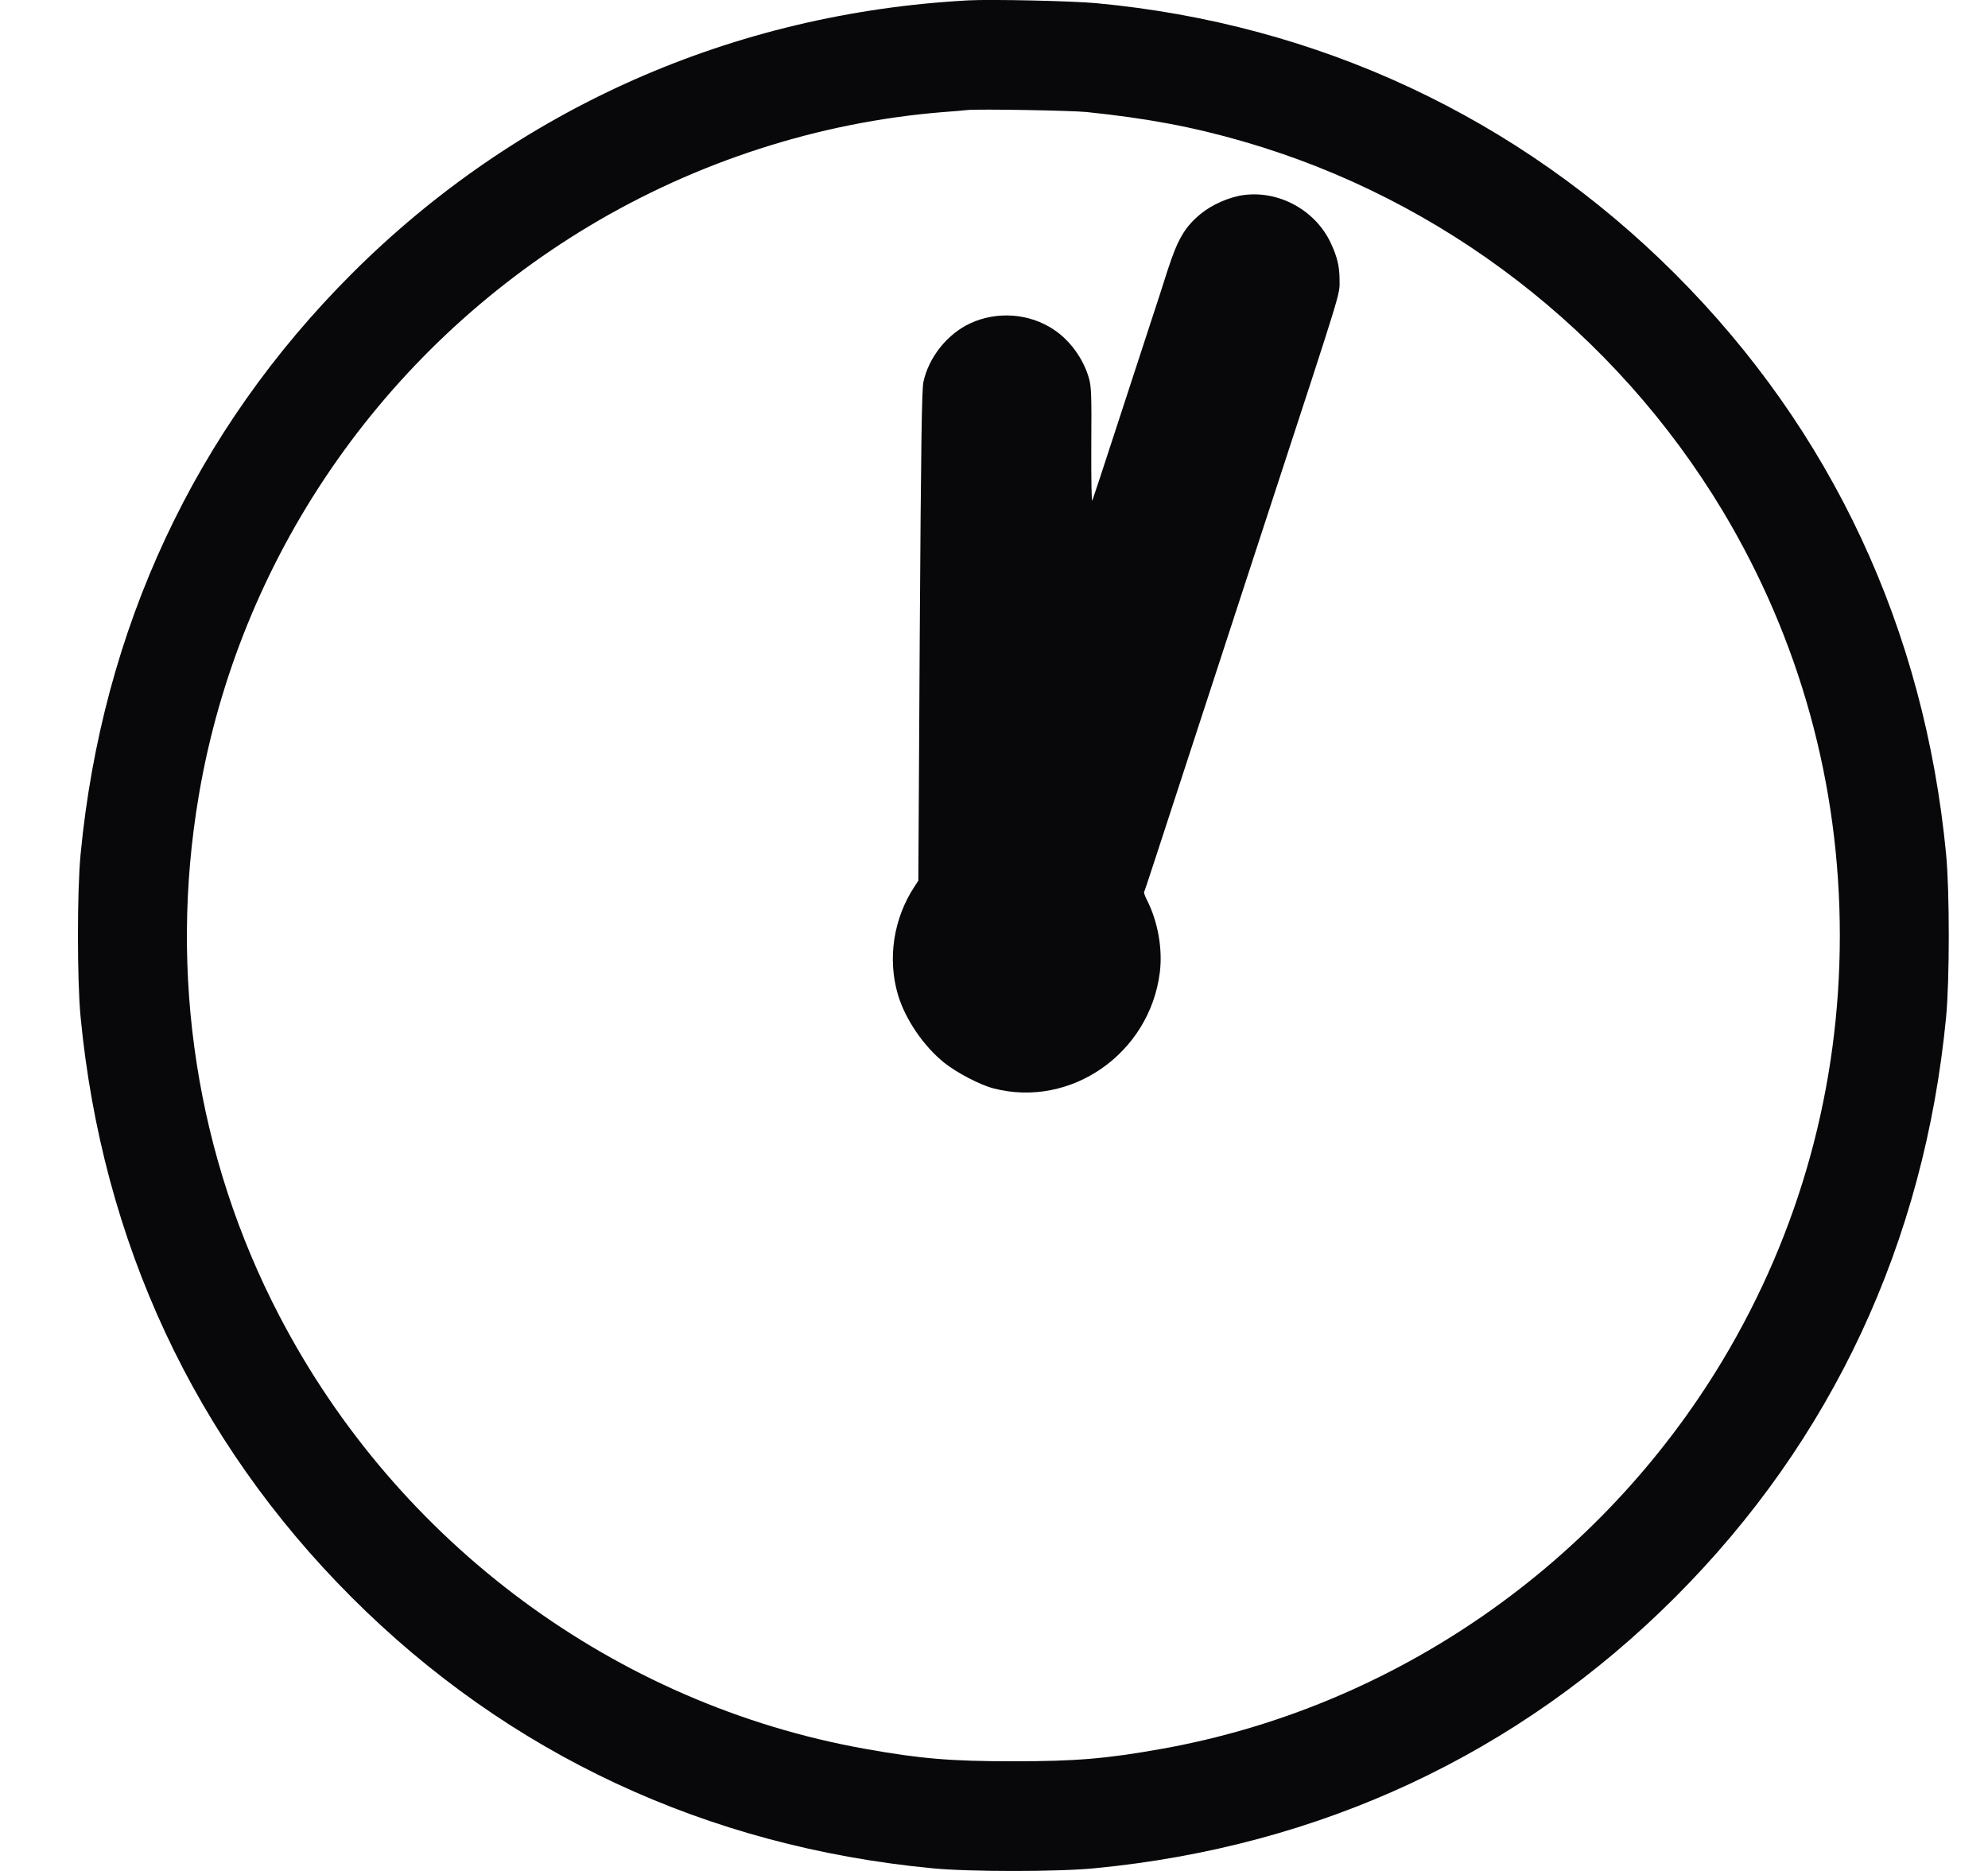<?xml version="1.0" encoding="UTF-8"?> <svg xmlns="http://www.w3.org/2000/svg" width="17" height="16" viewBox="0 0 17 16" fill="none"><path d="M8.284 0.003C6.267 0.111 4.42 0.929 3.007 2.342C1.666 3.683 0.874 5.379 0.689 7.307C0.659 7.622 0.659 8.38 0.689 8.695C0.874 10.623 1.666 12.319 3.007 13.66C4.348 15.001 6.044 15.792 7.971 15.977C8.287 16.008 9.045 16.008 9.36 15.977C11.287 15.792 12.984 15.001 14.324 13.66C15.665 12.319 16.457 10.623 16.642 8.695C16.672 8.38 16.672 7.622 16.642 7.307C16.457 5.379 15.665 3.683 14.324 2.342C12.987 1.006 11.272 0.203 9.372 0.027C9.17 0.008 8.477 -0.007 8.284 0.003ZM9.291 0.958C9.805 1.011 10.202 1.085 10.632 1.21C12.337 1.702 13.81 2.838 14.73 4.367C15.391 5.469 15.733 6.708 15.733 8.001C15.733 9.294 15.391 10.533 14.73 11.635C13.681 13.381 11.918 14.602 9.933 14.956C9.456 15.041 9.2 15.062 8.666 15.062C8.132 15.062 7.875 15.041 7.399 14.956C5.263 14.575 3.401 13.198 2.389 11.253C1.681 9.895 1.44 8.332 1.7 6.803C2.043 4.779 3.263 2.999 5.037 1.934C5.956 1.383 7.001 1.045 8.059 0.959C8.149 0.953 8.244 0.944 8.272 0.941C8.371 0.931 9.162 0.945 9.291 0.958Z" fill="#08080A"></path><path d="M10.636 1.668C10.512 1.684 10.361 1.751 10.265 1.831C10.13 1.943 10.07 2.048 9.985 2.31C9.954 2.41 9.883 2.626 9.829 2.791C9.775 2.956 9.646 3.353 9.541 3.673C9.437 3.993 9.347 4.266 9.341 4.28C9.334 4.295 9.331 4.116 9.332 3.811C9.335 3.364 9.332 3.309 9.312 3.235C9.265 3.069 9.15 2.91 9.01 2.818C8.802 2.679 8.526 2.659 8.297 2.765C8.1 2.856 7.94 3.058 7.896 3.269C7.883 3.338 7.876 3.746 7.865 5.443L7.853 7.531L7.823 7.577C7.641 7.851 7.587 8.197 7.679 8.508C7.741 8.716 7.898 8.947 8.074 9.088C8.182 9.174 8.38 9.278 8.497 9.308C9.157 9.479 9.831 9.009 9.918 8.316C9.943 8.116 9.902 7.882 9.808 7.697C9.791 7.664 9.78 7.633 9.784 7.628C9.79 7.618 9.881 7.337 10.279 6.118C10.438 5.629 10.613 5.094 10.668 4.926C10.722 4.76 10.812 4.487 10.866 4.32C11.488 2.419 11.455 2.526 11.455 2.396C11.455 2.276 11.435 2.195 11.377 2.072C11.245 1.797 10.937 1.628 10.636 1.668Z" fill="#08080A"></path></svg> 